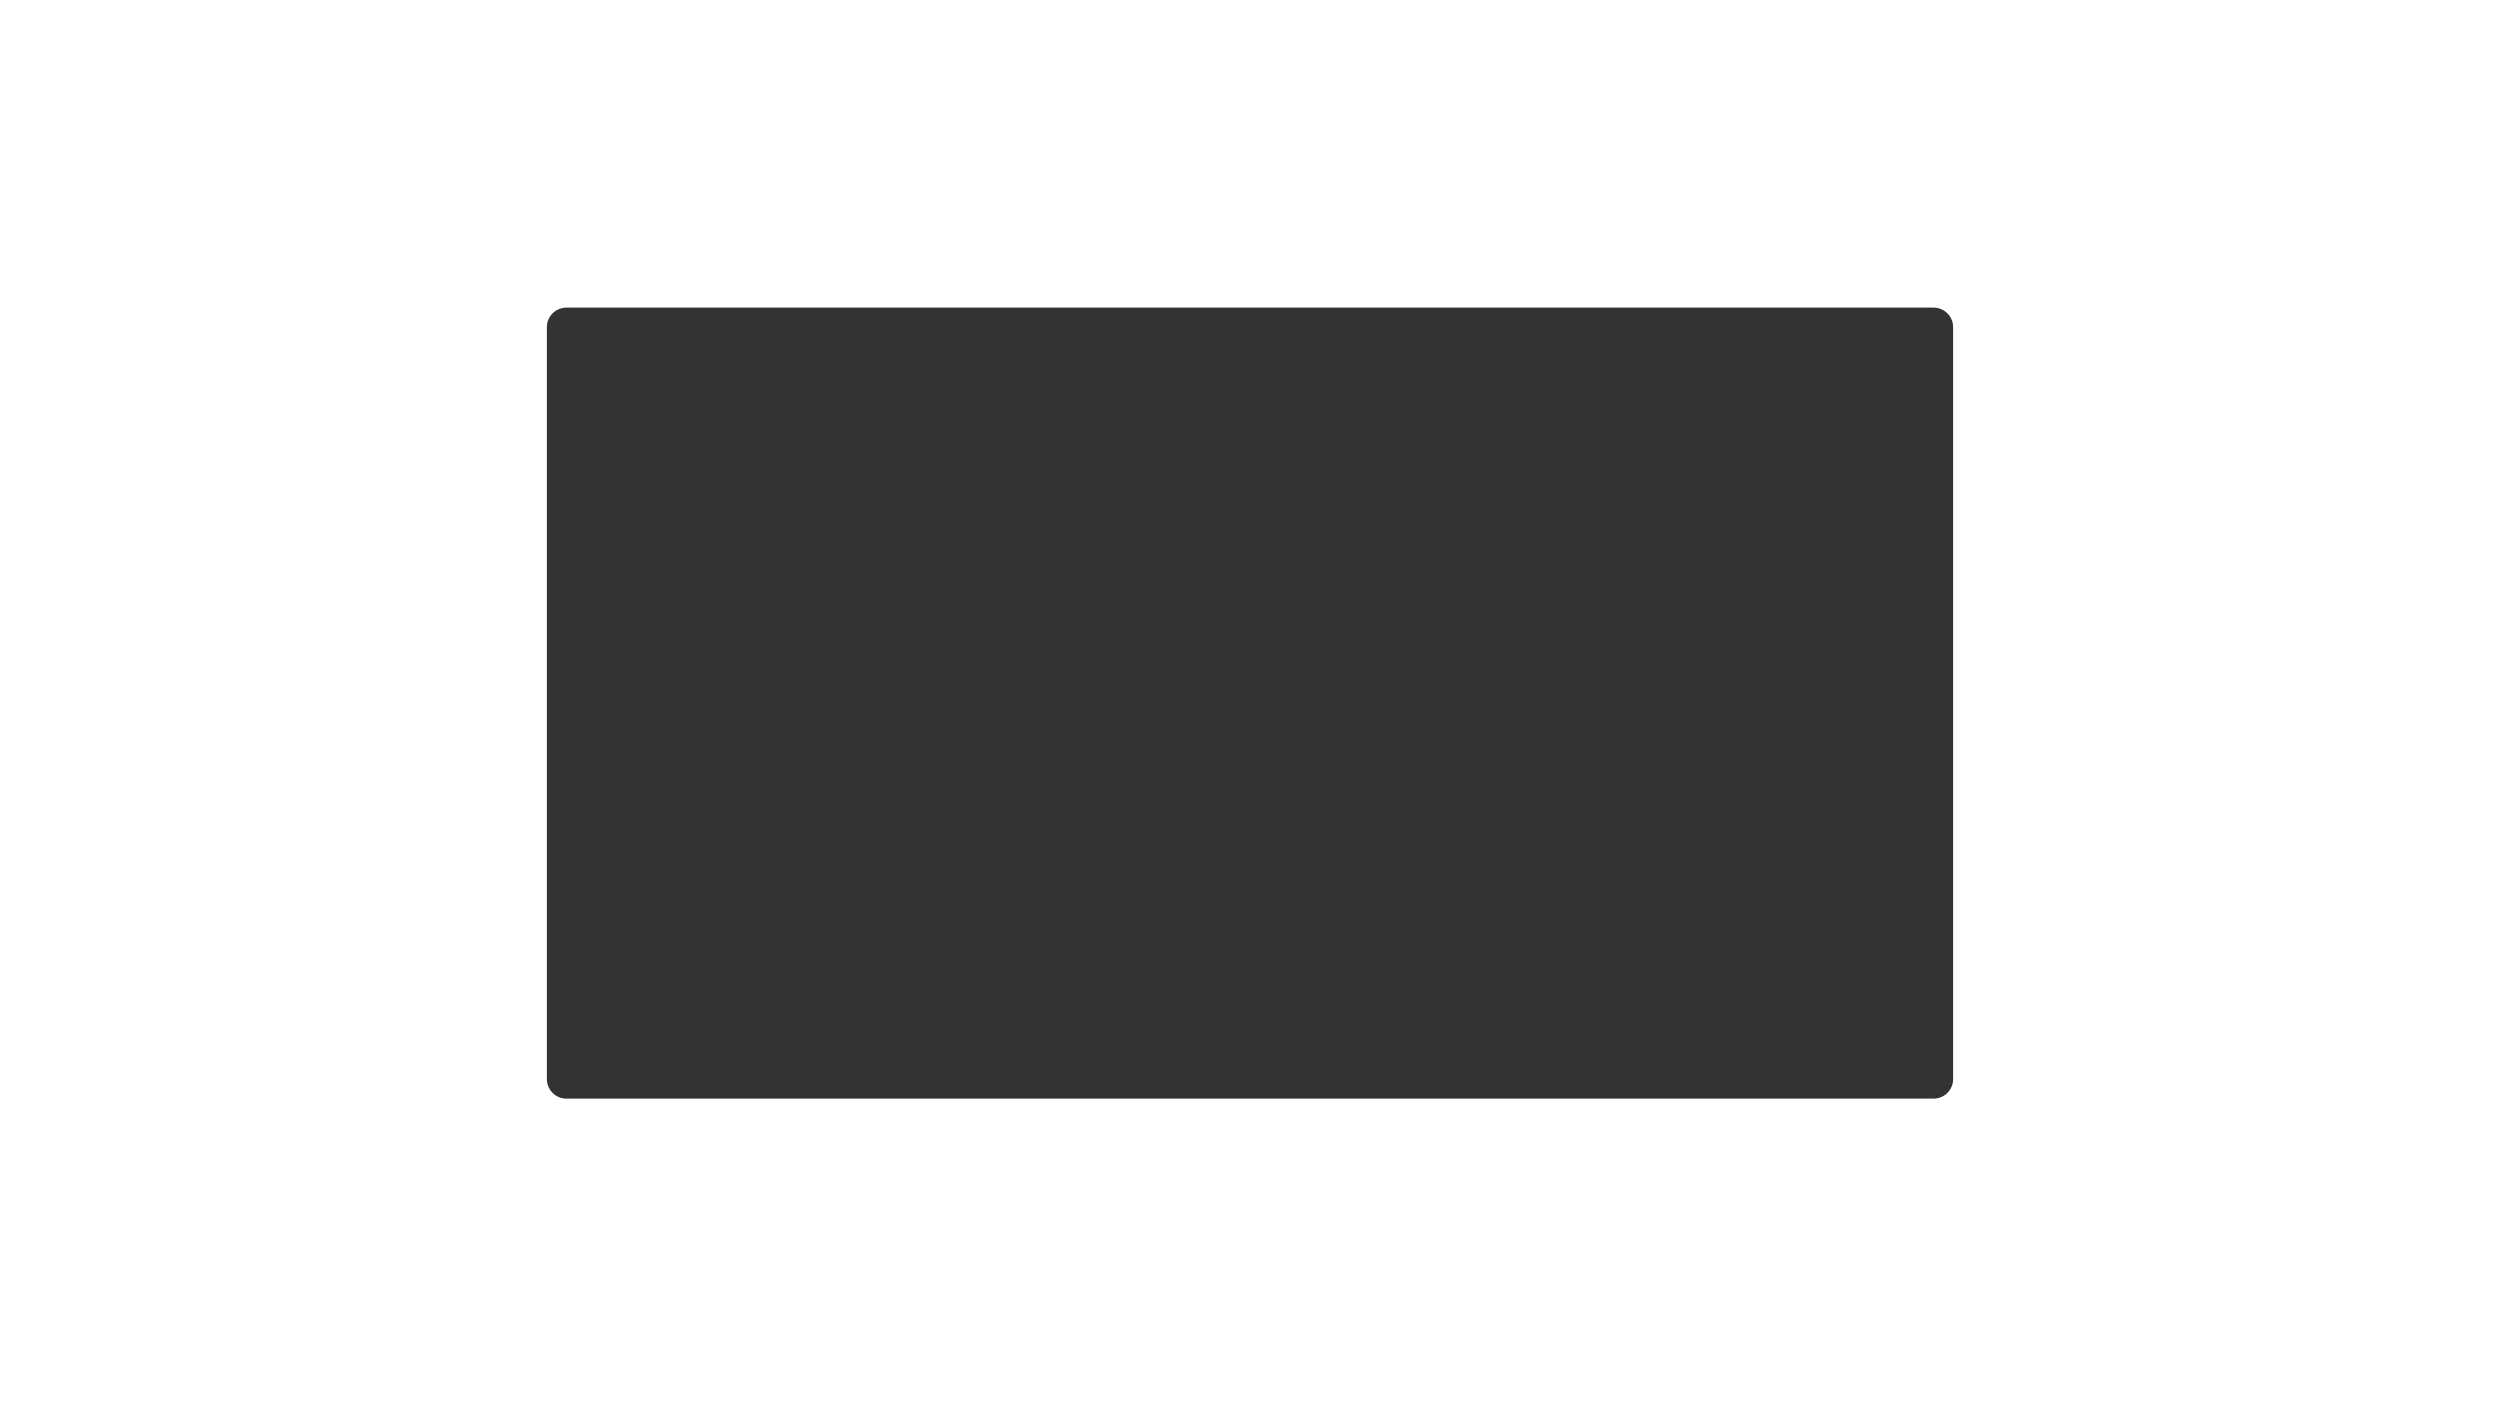 <svg xmlns="http://www.w3.org/2000/svg" id="Capa_1" data-name="Capa 1" viewBox="0 0 1920 1080"><rect x="0" y="0" width="1920" height="1080" fill="#333333" stroke="none"/><defs><style> .cls-1 { fill: #fff; } </style></defs><path class="cls-1" d="M1920,1080H0V0h1920v1080ZM1500,828.75V251.25c0-8.28-6.72-15-15-15H435c-8.28,0-15,6.72-15,15v577.5c0,8.28,6.72,15,15,15h1050c8.28,0,15-6.72,15-15Z"></path></svg>